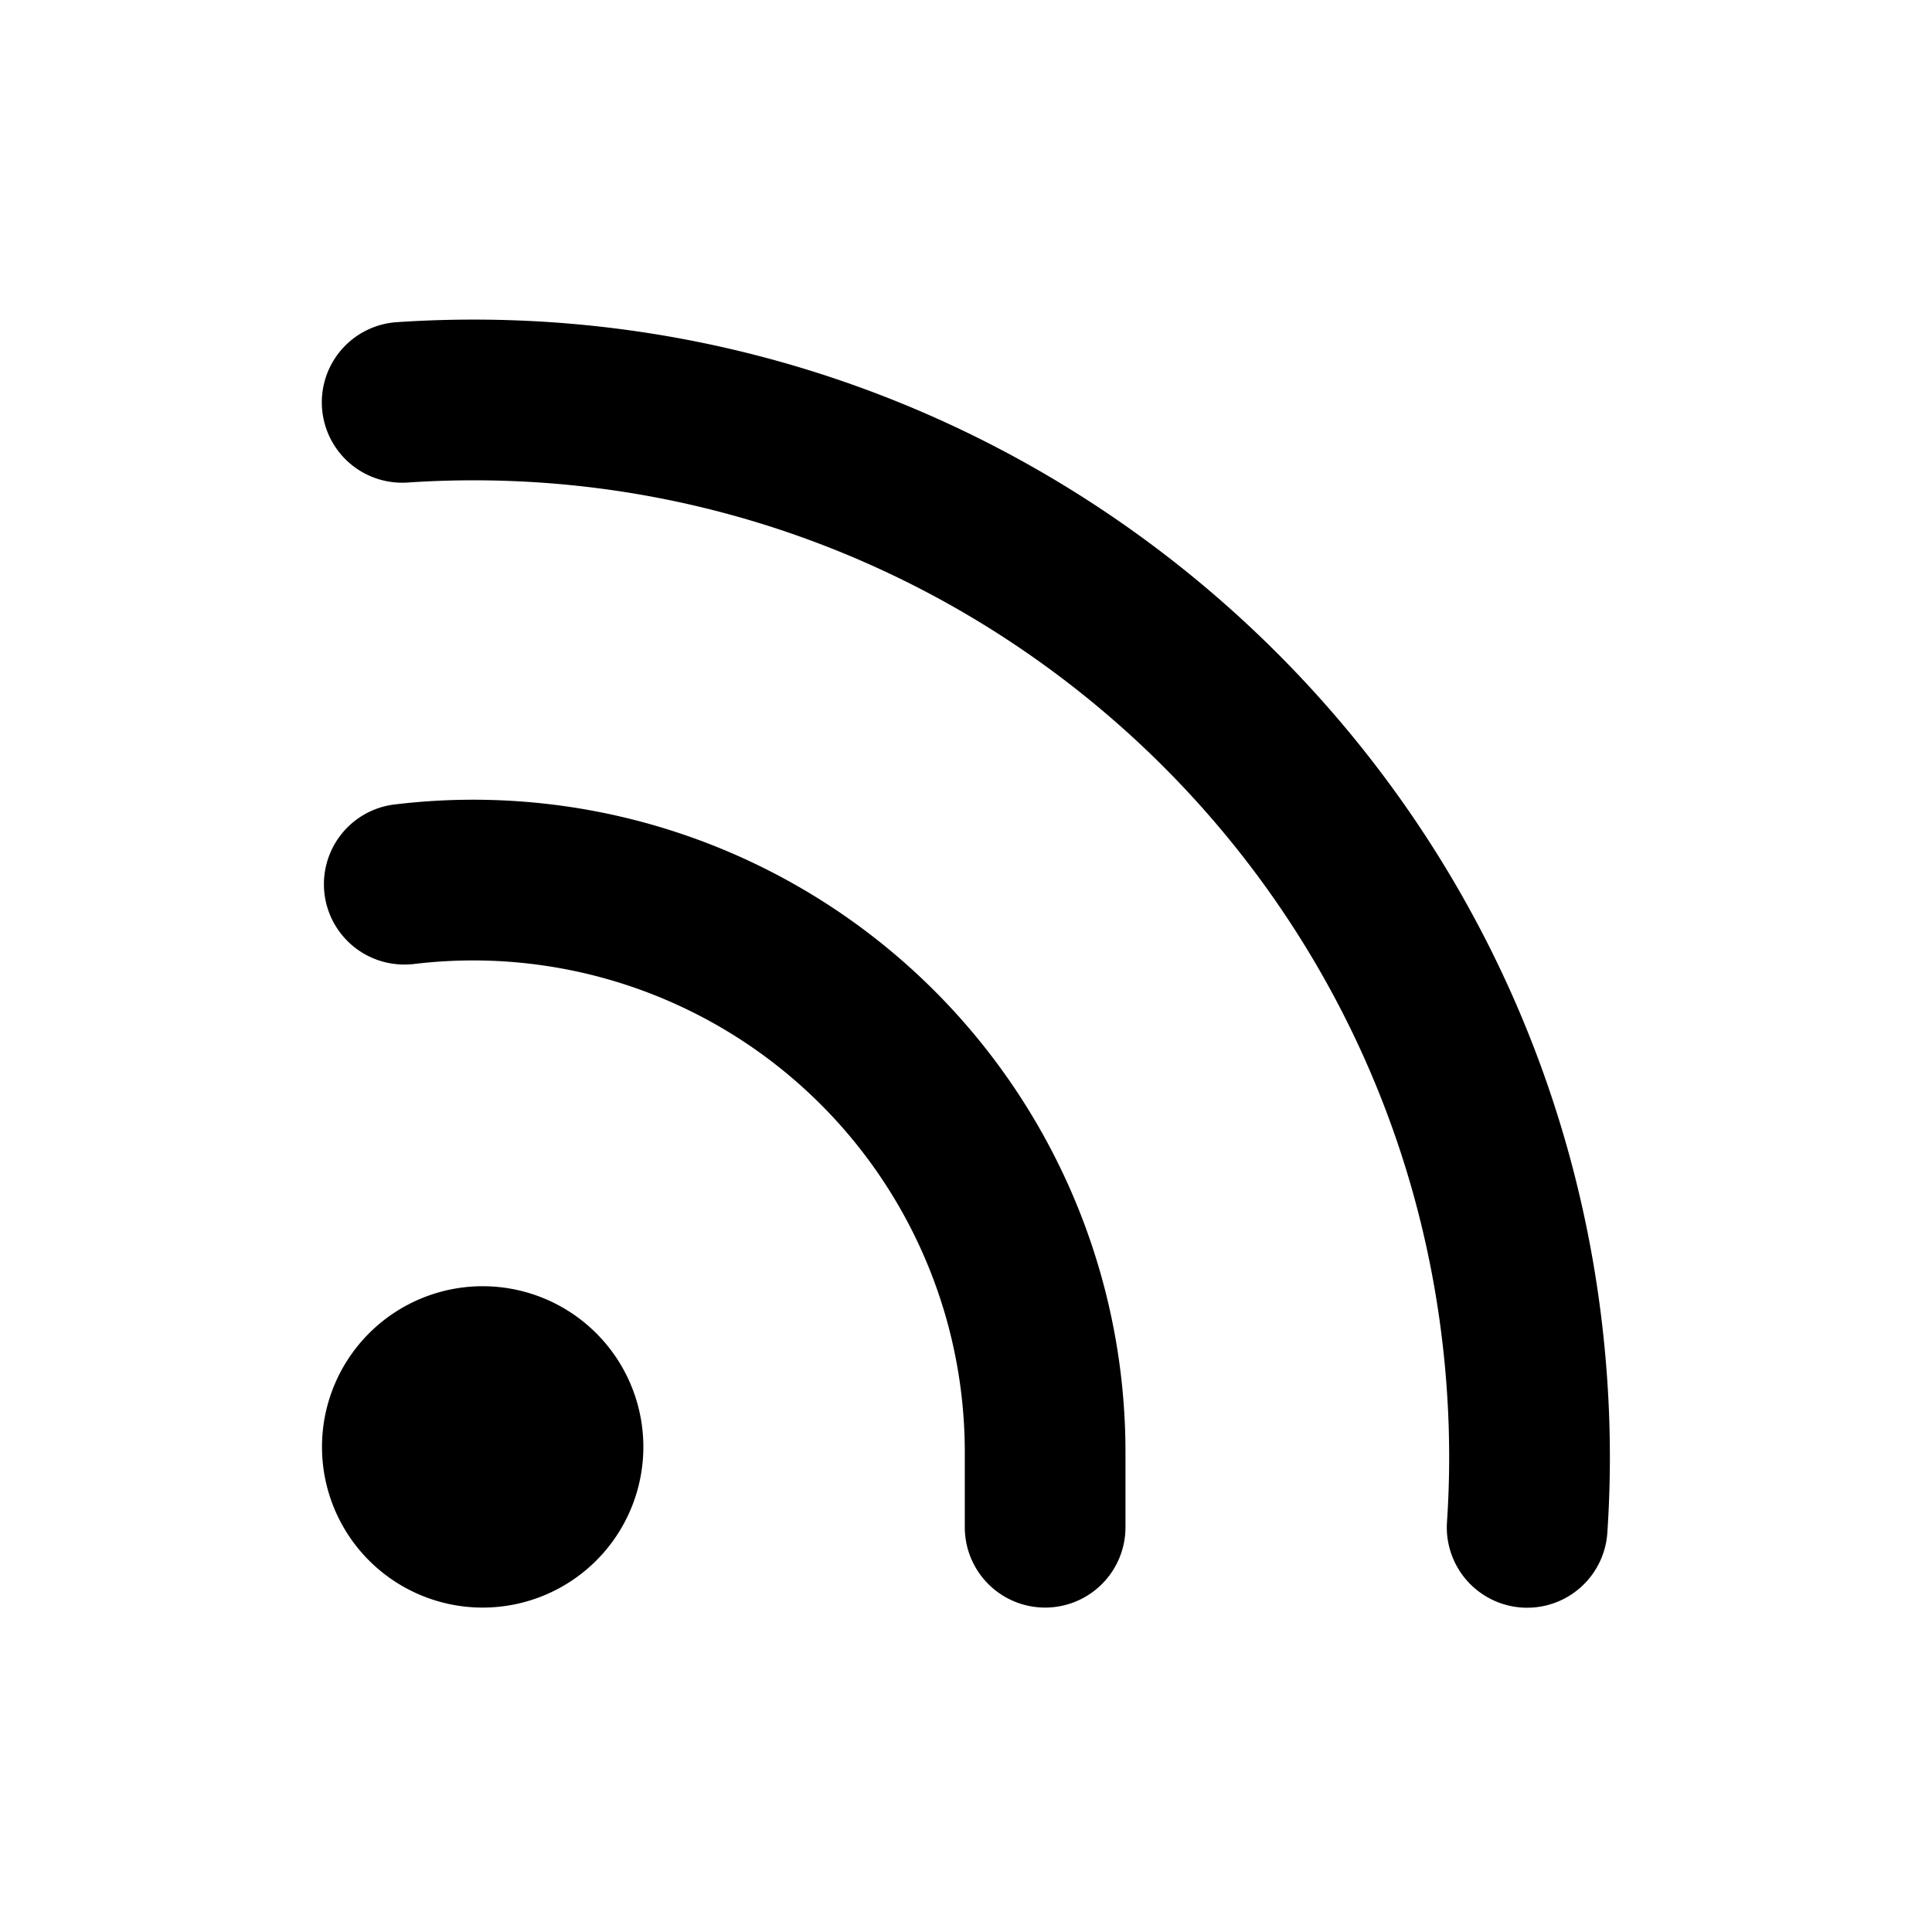 <?xml version="1.0" encoding="utf-8"?>
<svg fill="#000000" width="800px" height="800px" viewBox="-4 -4 24 24" xmlns="http://www.w3.org/2000/svg" preserveAspectRatio="xMinYMin" class="jam jam-rss-feed"><path d='M1.996 15.97a1.996 1.996 0 1 1 0-3.992 1.996 1.996 0 0 1 0 3.992zM1.12 7.977a.998.998 0 0 1-.247-1.98 8.103 8.103 0 0 1 9.108 8.04v.935a.998.998 0 1 1-1.996 0v-.934a6.108 6.108 0 0 0-6.865-6.06zM0 1.065A.998.998 0 0 1 .93.002C8.717-.517 15.448 5.374 15.967 13.16c.042.626.042 1.254 0 1.88a.998.998 0 1 1-1.992-.133c.036-.538.036-1.077 0-1.614C13.53 6.607 7.75 1.548 1.065 1.994A.998.998 0 0 1 0 1.064z'/></svg>